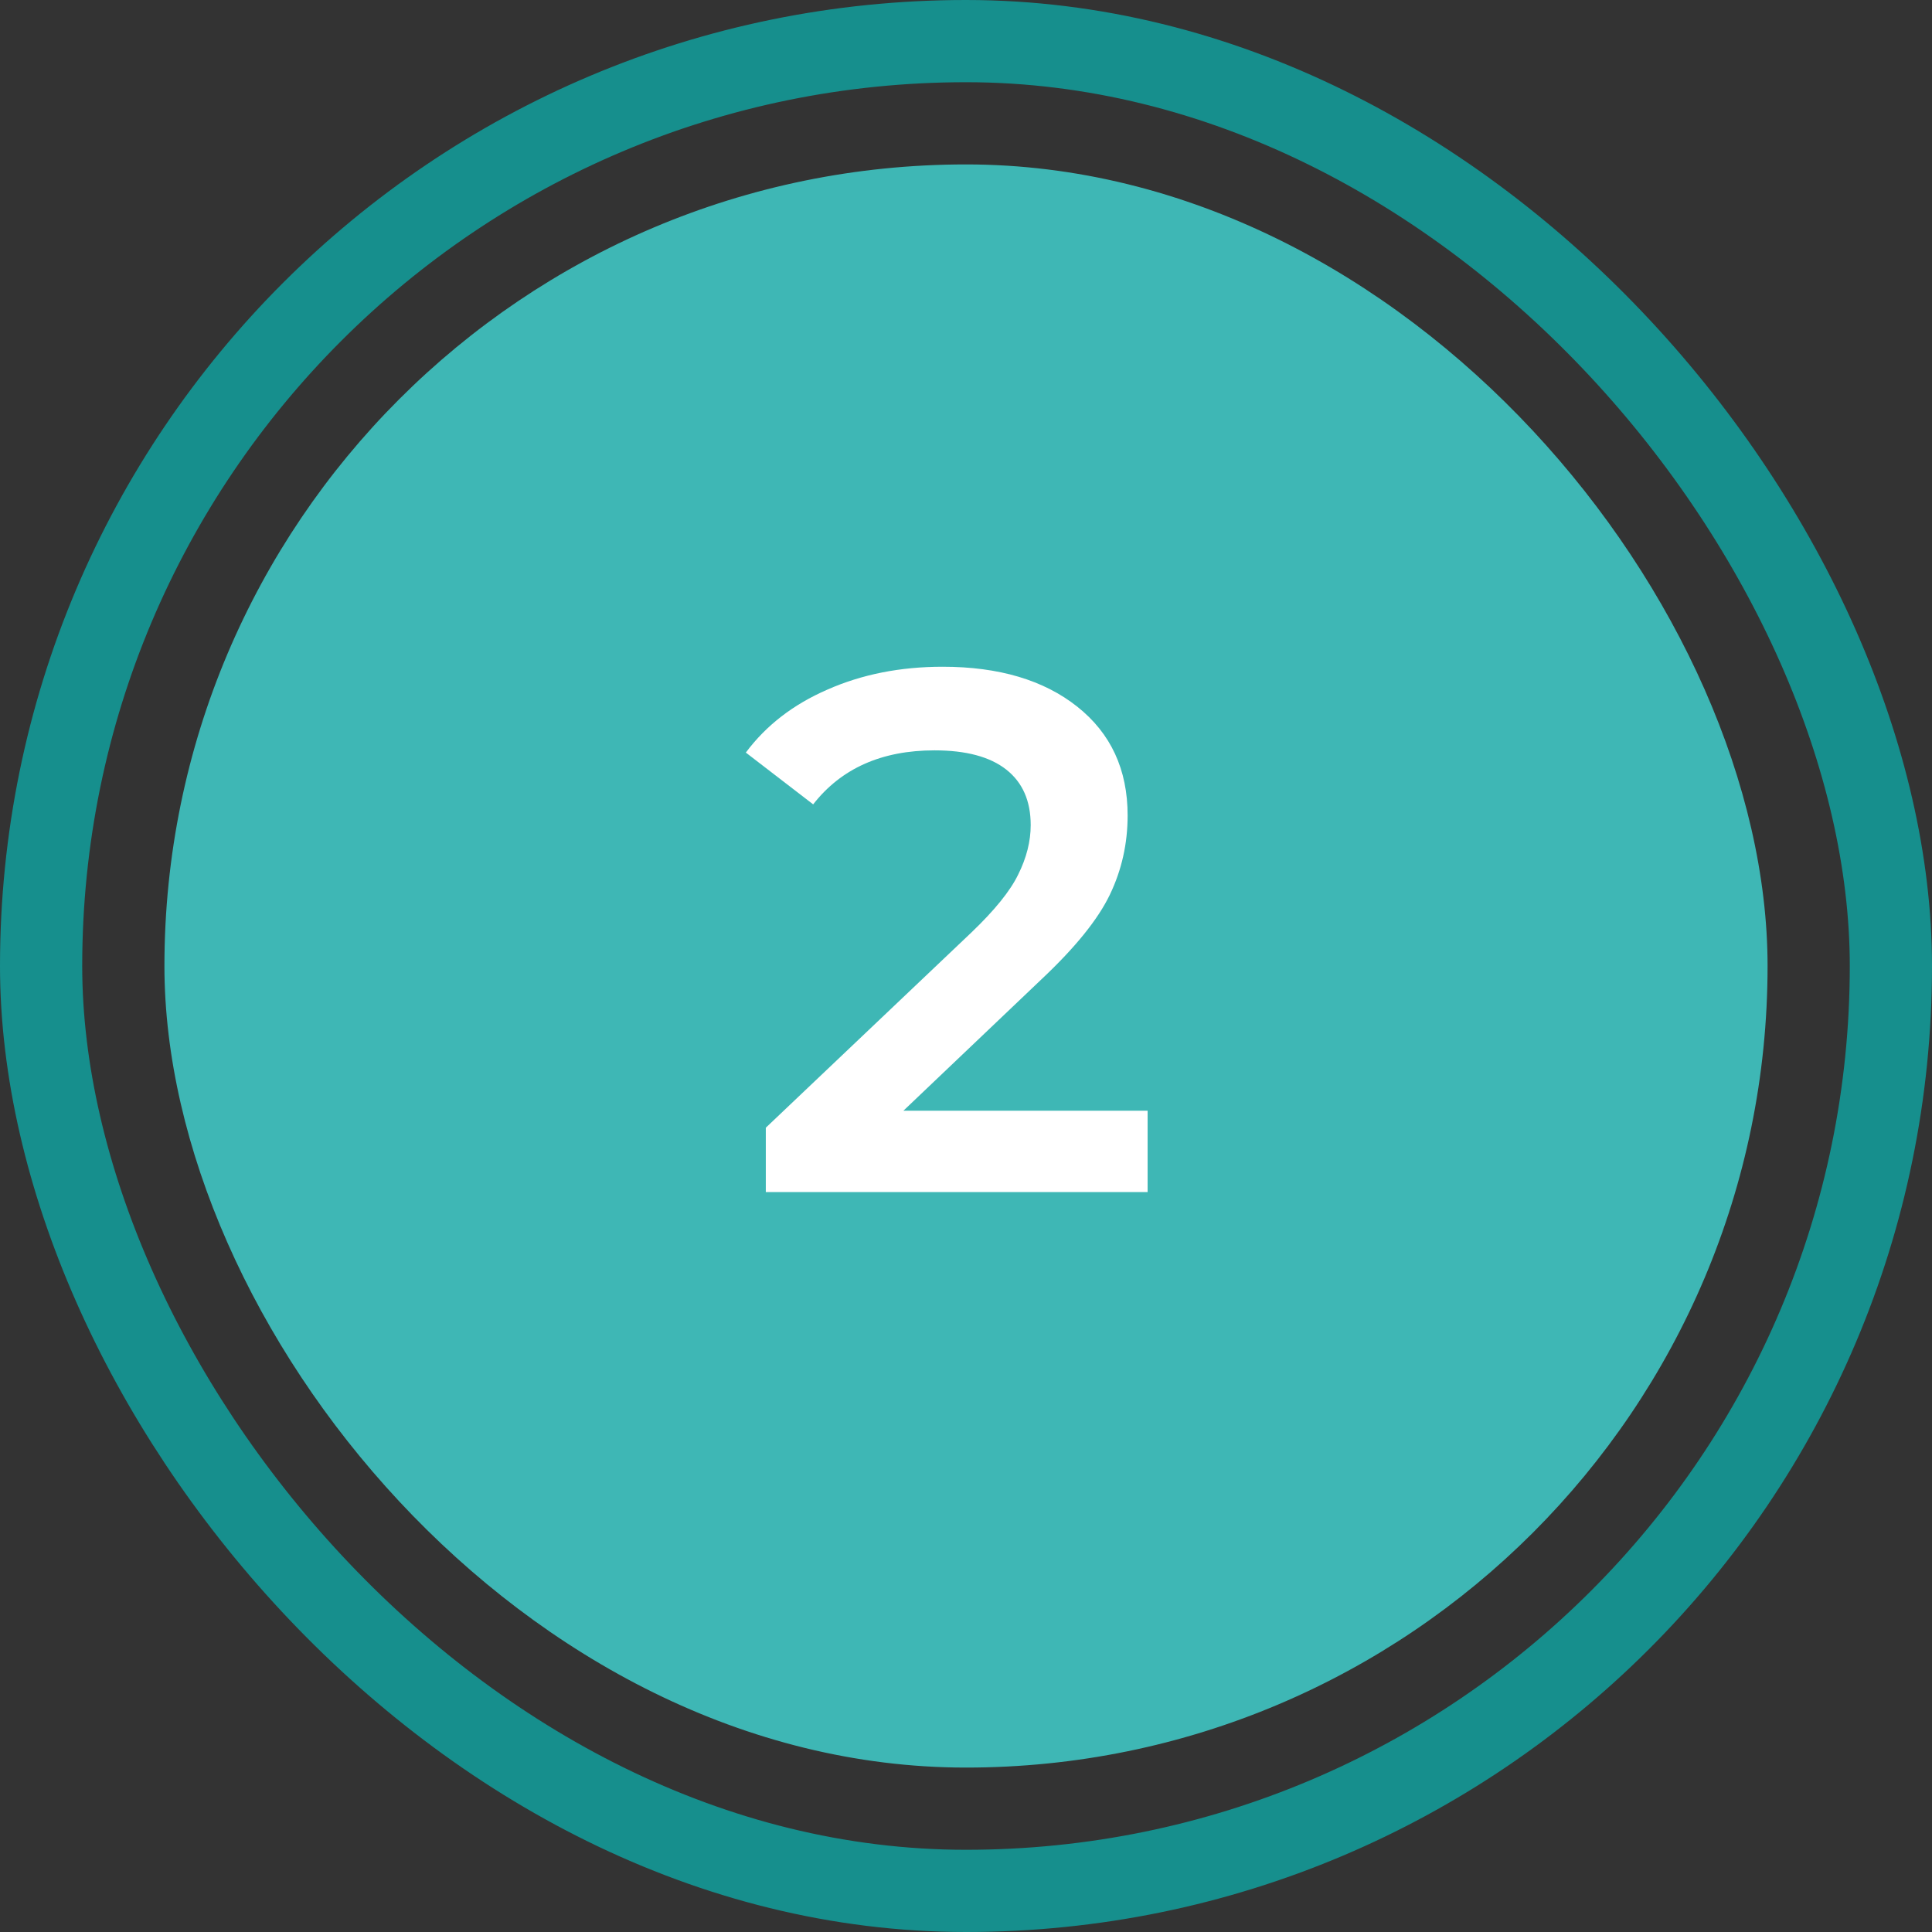 <?xml version="1.0" encoding="UTF-8"?> <svg xmlns="http://www.w3.org/2000/svg" width="47" height="47" viewBox="0 0 47 47" fill="none"><rect x="0" y="0" width="47" height="47" fill="#333333" stroke="none"/><rect x="1" y="1" width="45" height="45" rx="22.5" stroke="#168F8D" stroke-width="2"></rect><rect x="4" y="4" width="39" height="39" rx="19.5" fill="#3EB7B5"></rect><path d="M27.918 27.02V29H18.63V27.434L23.634 22.682C24.198 22.142 24.576 21.674 24.768 21.278C24.972 20.87 25.074 20.468 25.074 20.072C25.074 19.484 24.876 19.034 24.48 18.722C24.084 18.41 23.502 18.254 22.734 18.254C21.45 18.254 20.466 18.692 19.782 19.568L18.144 18.308C18.636 17.648 19.296 17.138 20.124 16.778C20.964 16.406 21.9 16.22 22.932 16.22C24.3 16.22 25.392 16.544 26.208 17.192C27.024 17.84 27.432 18.722 27.432 19.838C27.432 20.522 27.288 21.164 27 21.764C26.712 22.364 26.16 23.048 25.344 23.816L21.978 27.02H27.918Z" fill="white"></path></svg> 